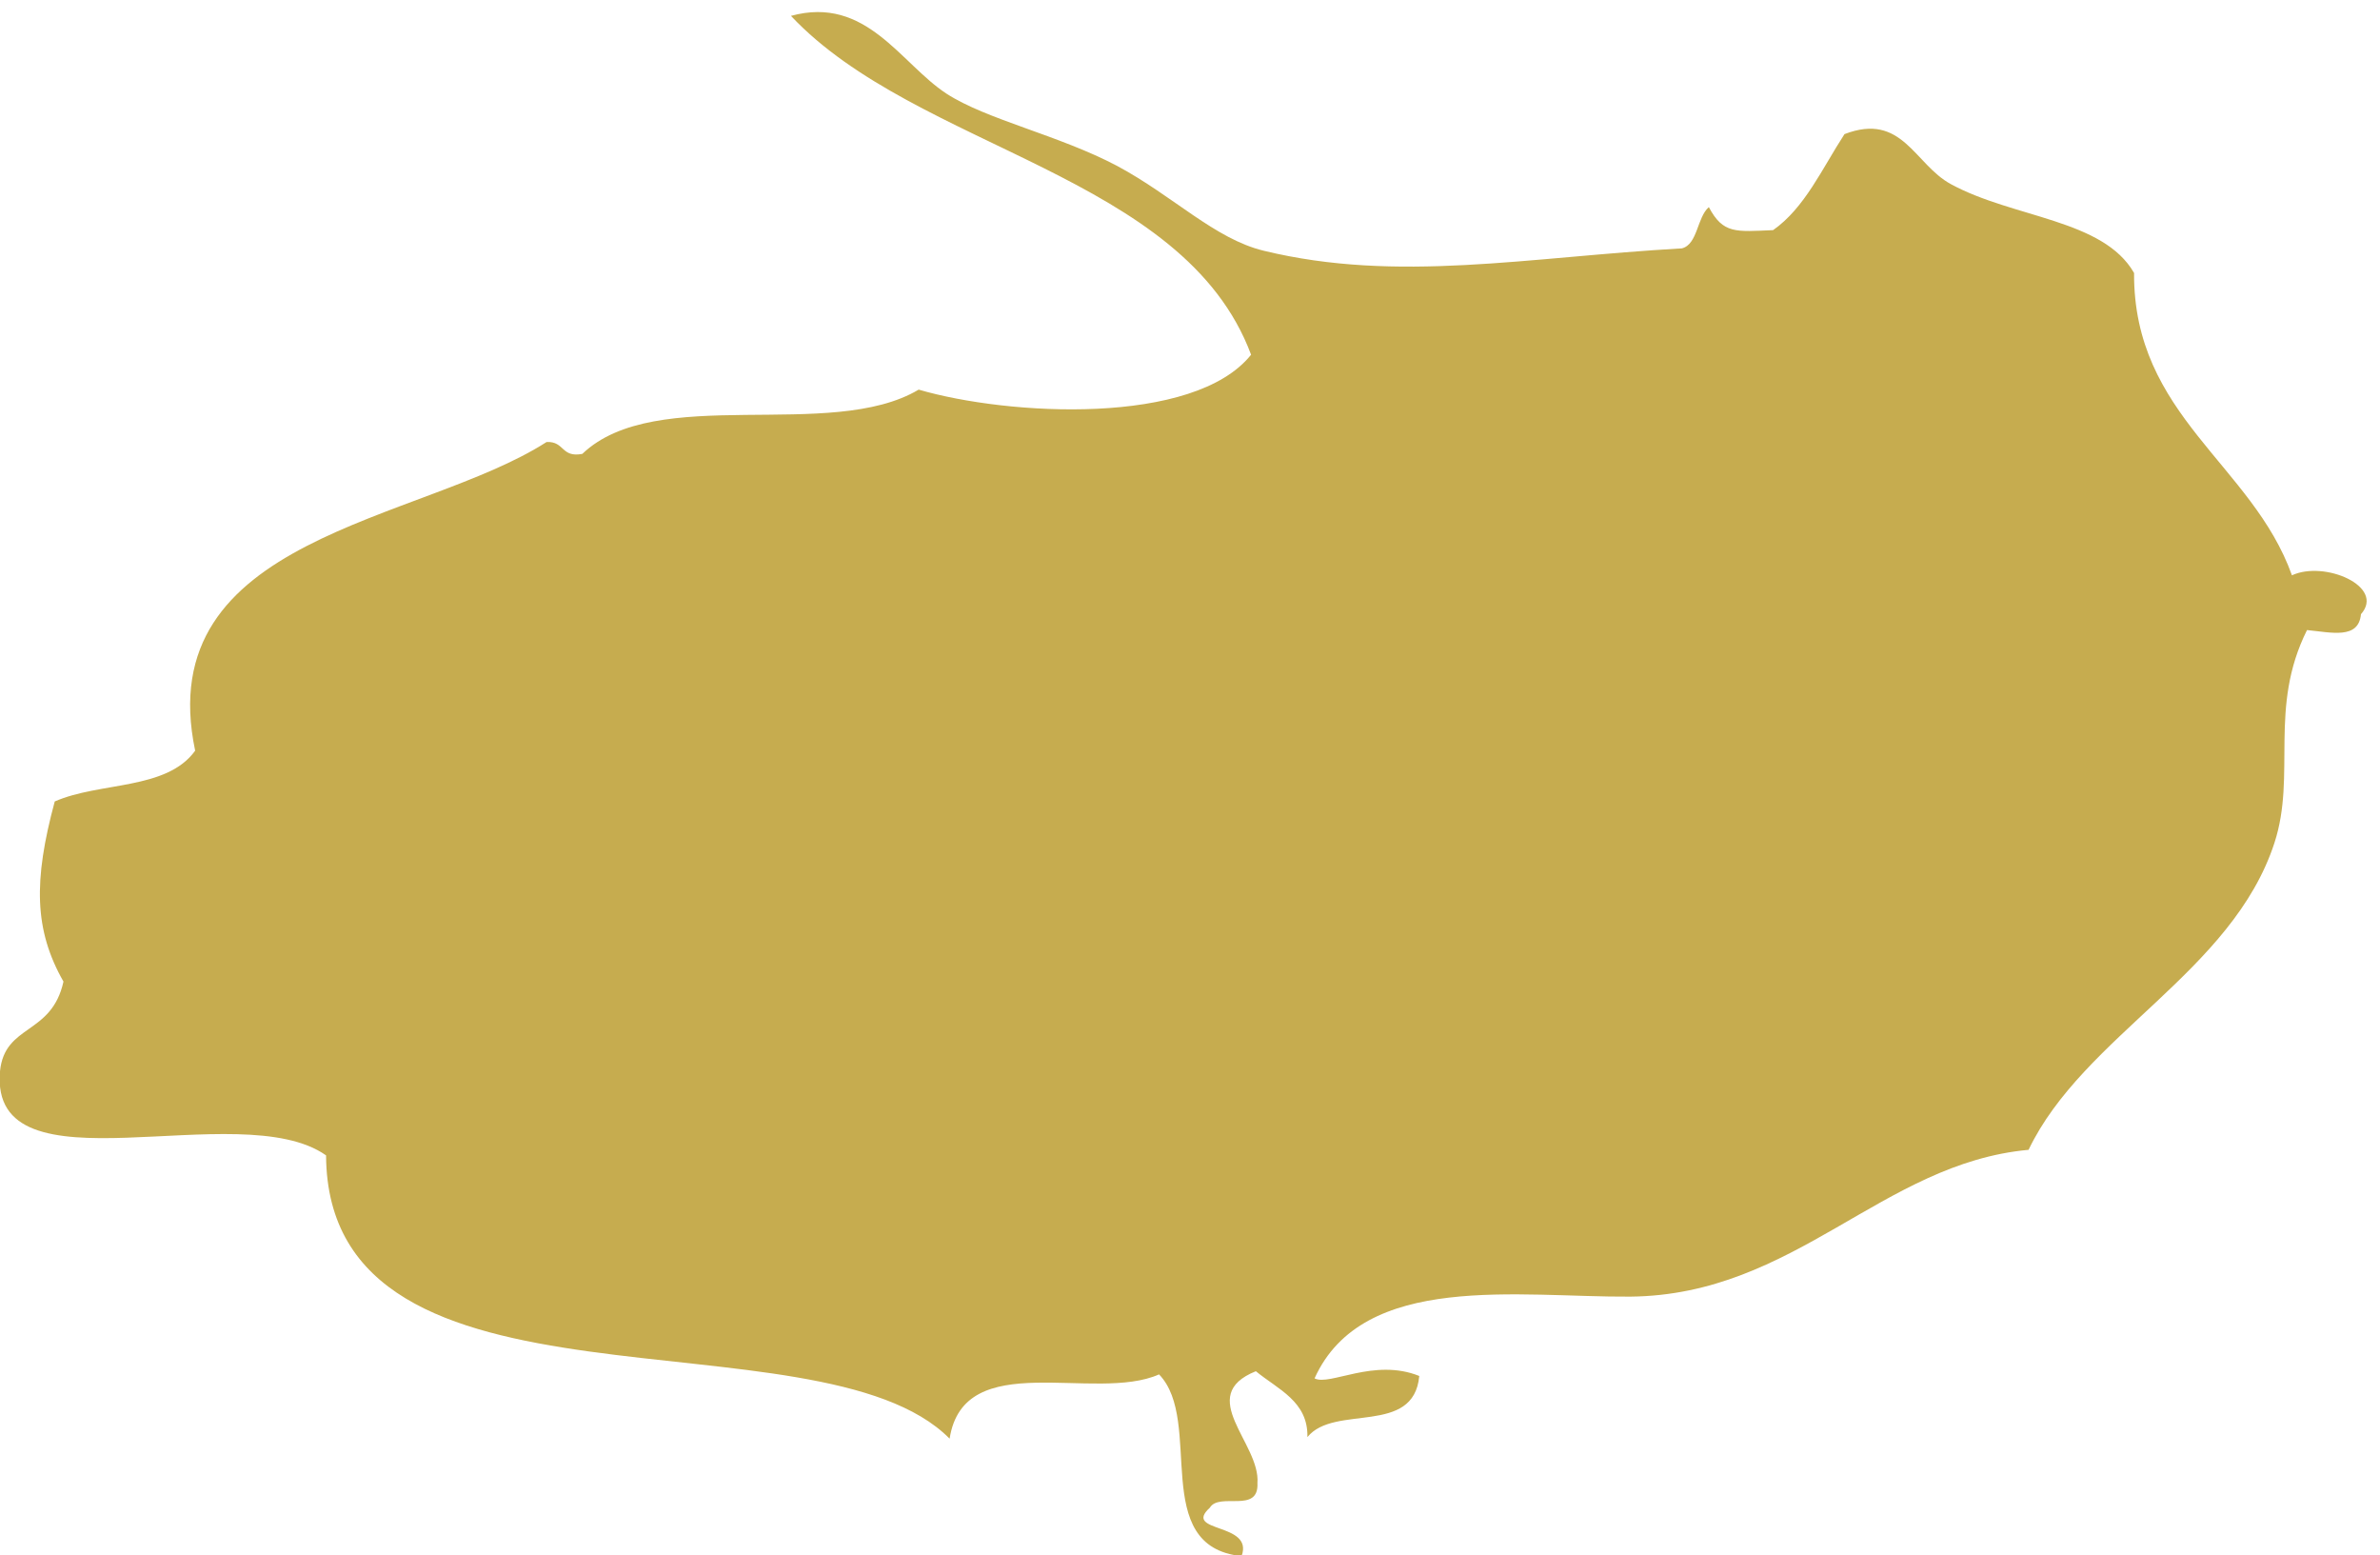 <?xml version="1.0" encoding="utf-8"?>
<!-- Generator: Adobe Illustrator 27.6.1, SVG Export Plug-In . SVG Version: 6.00 Build 0)  -->
<svg version="1.1" id="_x2014_ÎÓÈ_1" xmlns="http://www.w3.org/2000/svg" xmlns:xlink="http://www.w3.org/1999/xlink" x="0px"
	 y="0px" viewBox="0 0 300 196" style="enable-background:new 0 0 300 196;" xml:space="preserve">
<style type="text/css">
	.st0{fill-rule:evenodd;clip-rule:evenodd;fill:#C6AC4F;}
</style>
<path class="st0" d="M288.9,72.5c-5-14-20-20.1-19.9-38.1c-3.9-6.8-15.2-6.9-23.1-11.2c-4.6-2.5-6.1-9.1-13.4-6.3
	c-2.8,4.3-5,9.3-9,12.1c-4.7,0.2-6.3,0.5-8.1-2.9c-1.5,1.3-1.4,4.7-3.4,5.2c-19.5,1.1-35.8,4.4-52.7,0.3
	c-6.2-1.5-11.4-6.9-18.5-10.7c-7.4-3.9-16.4-5.8-21.5-9.1C113.5,8,109.2-0.6,99.7,2c15.9,16.9,49.5,19.9,58,42.7
	c-7.2,9-30.6,7.7-41.9,4.4c-11.1,6.6-33.1-0.8-42.4,8.1c-2.7,0.5-2.2-1.6-4.5-1.5C53,65.9,18.9,67.5,24.6,94.6
	c-3.6,5-12,3.9-17.7,6.4c-2.7,10-2.6,16.2,1.1,22.7C6.5,130.5,0.6,129,0,135c-1.4,15.9,30.2,2.9,41.1,10.6
	c0.2,35.1,62,18.9,78.6,35.7c1.8-11.6,18.3-4.5,26.4-8.1c5.7,5.9-1.3,21.7,10.4,22.9c1.6-4.3-7.5-2.9-4-6.1c1.2-2,6.2,0.8,6-3.1
	c0.4-5-7.9-11-0.2-14.1c2.8,2.3,6.6,3.8,6.5,8.3c3.4-4.2,13.4-0.1,14.1-7.7c-5.7-2.3-11.3,1.3-13.2,0.3
	c6.1-13.5,25.8-10.2,39.8-10.3c20.8-0.2,31.7-16.8,50.2-18.5c6.9-14.4,25.7-22.4,31-38.7c2.8-8.6-0.8-17,4.1-26.8
	c3.1,0.3,6.5,1.2,6.8-2C300.7,73.9,293,70.6,288.9,72.5z"/>
</svg>
